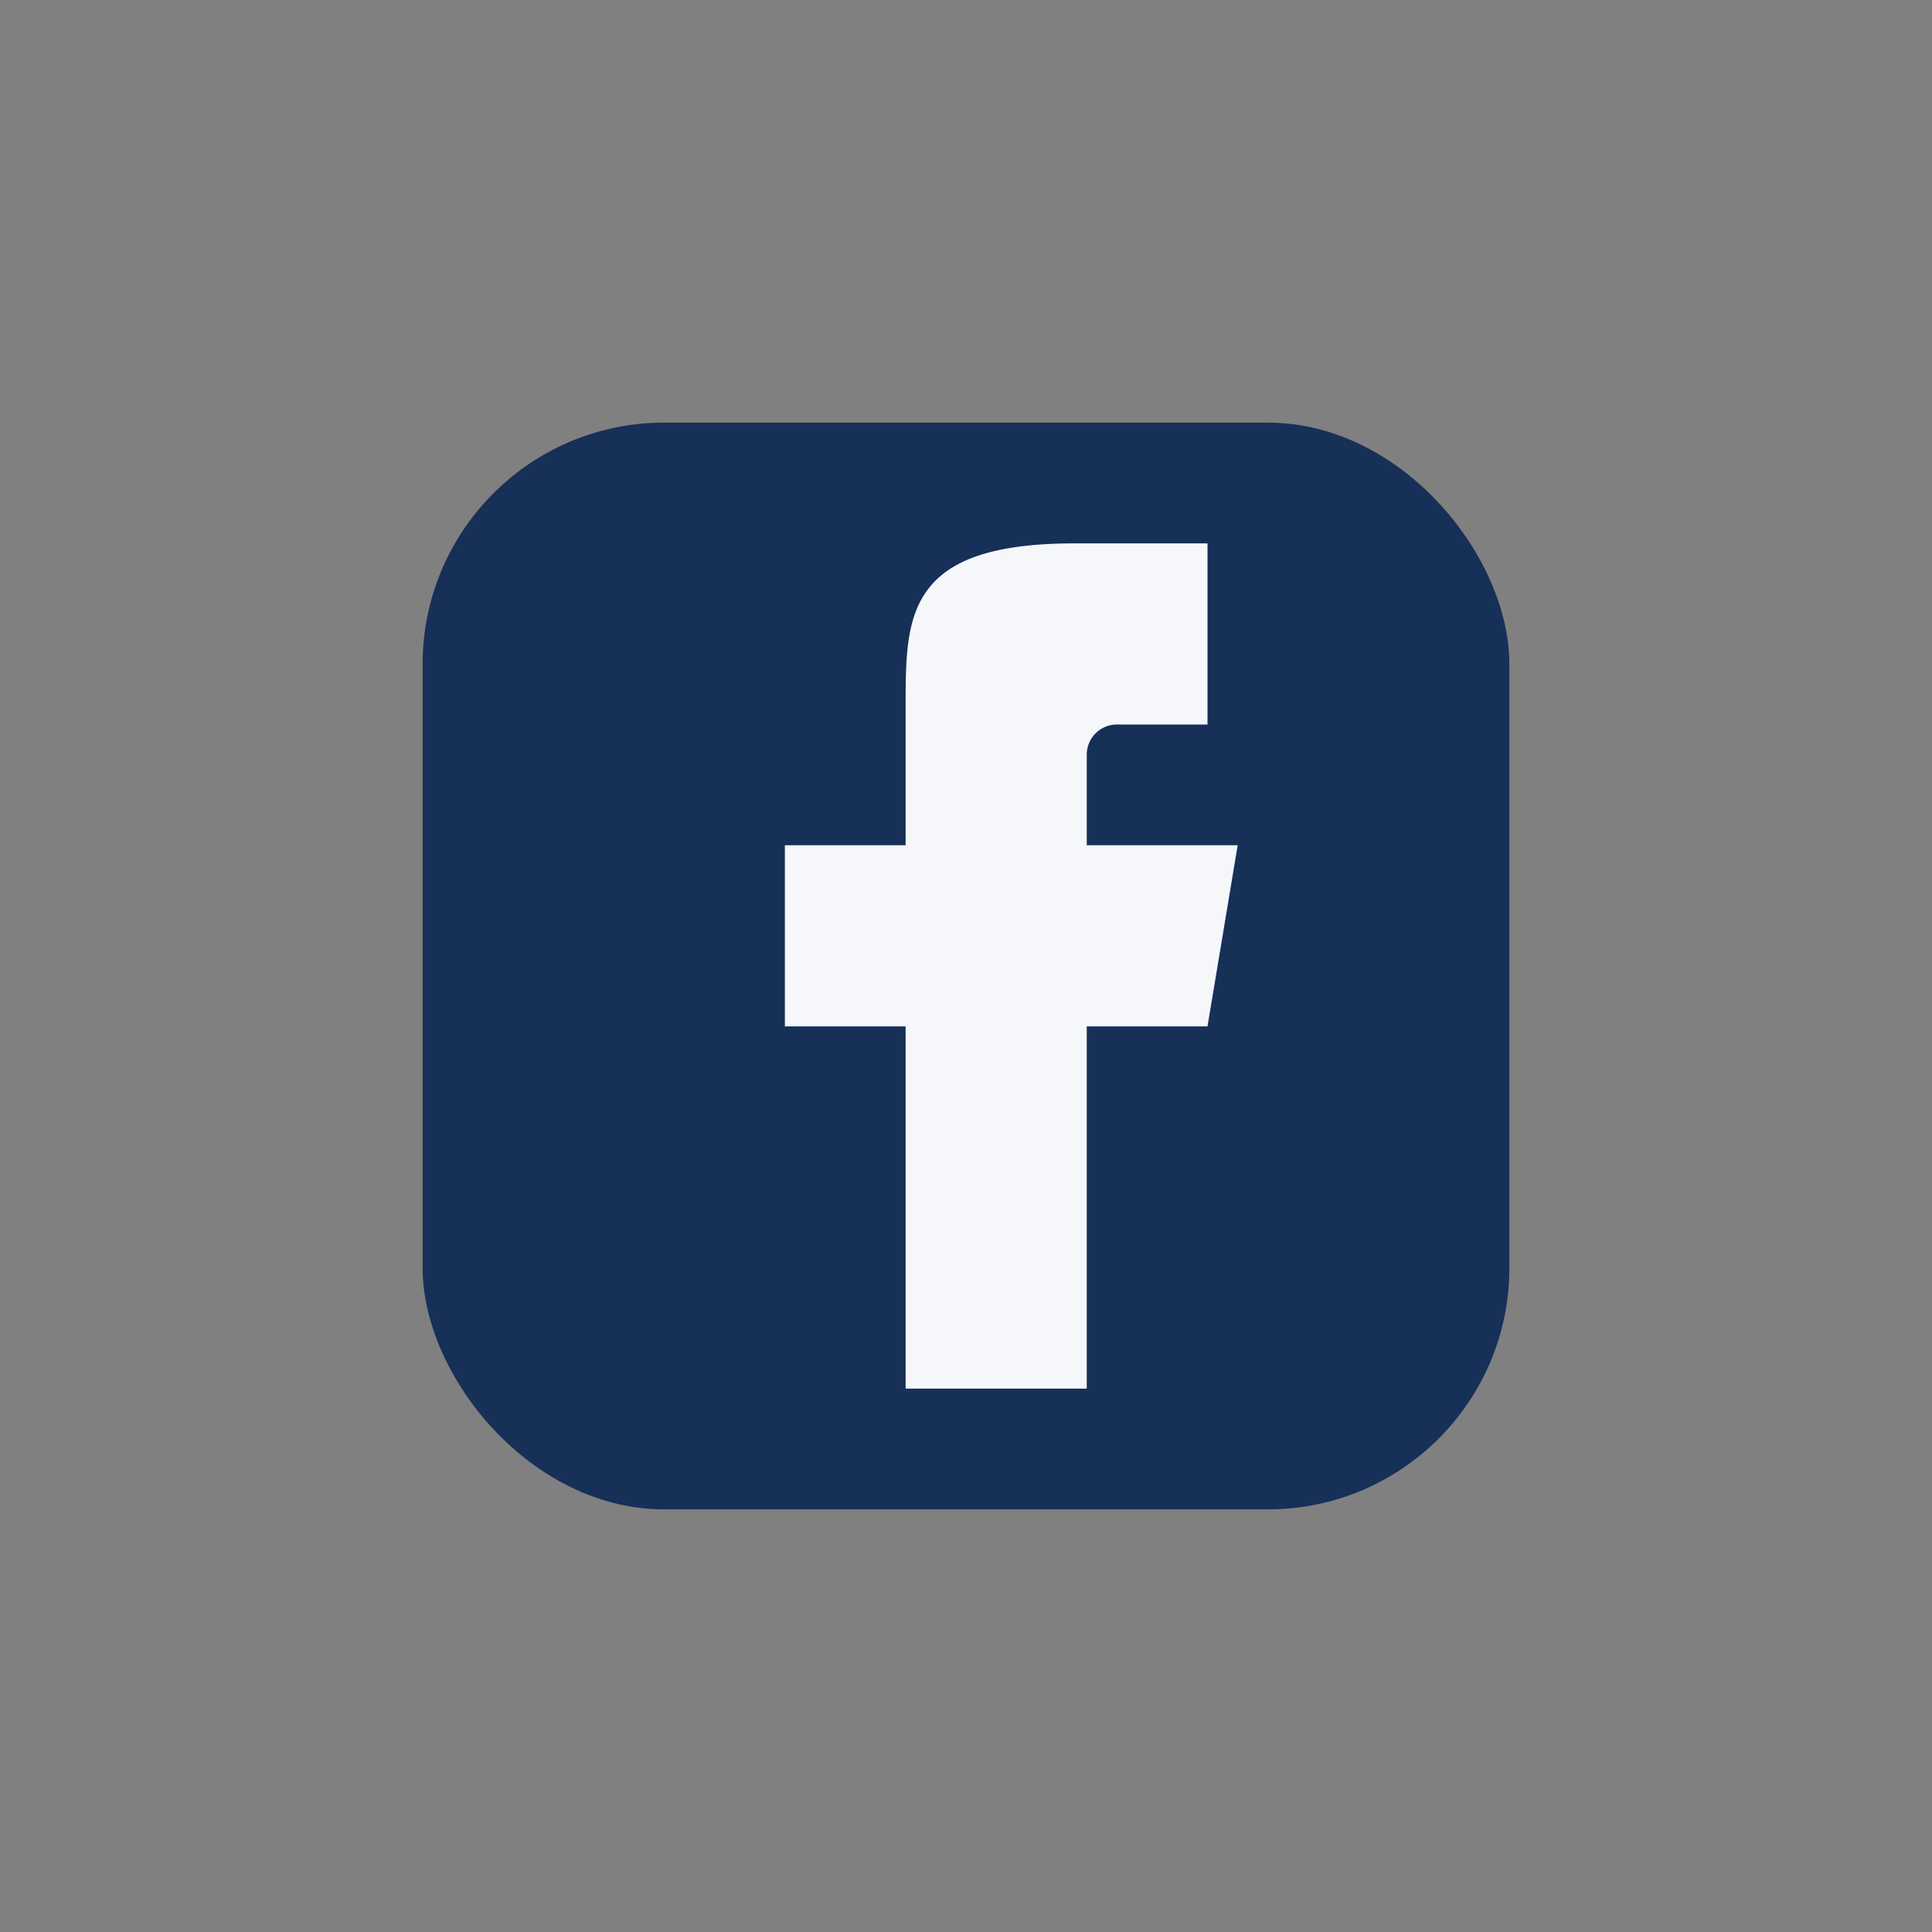 <?xml version="1.0" encoding="UTF-8"?>
<svg xmlns="http://www.w3.org/2000/svg" width="32" height="32" viewBox="0 0 32 32"><rect x="0" y="0" width="32" height="32" fill="#808080" stroke="none"/><rect x="7" y="7" width="18" height="18" rx="4" fill="#173058"/><path d="M18 23v-6h2l.5-3H18v-1.5a.5.5 0 01.5-.5H20v-3h-2.2C15 9 15 10.2 15 11.7V14h-2v3h2v6z" fill="#F5F7FA"/></svg>